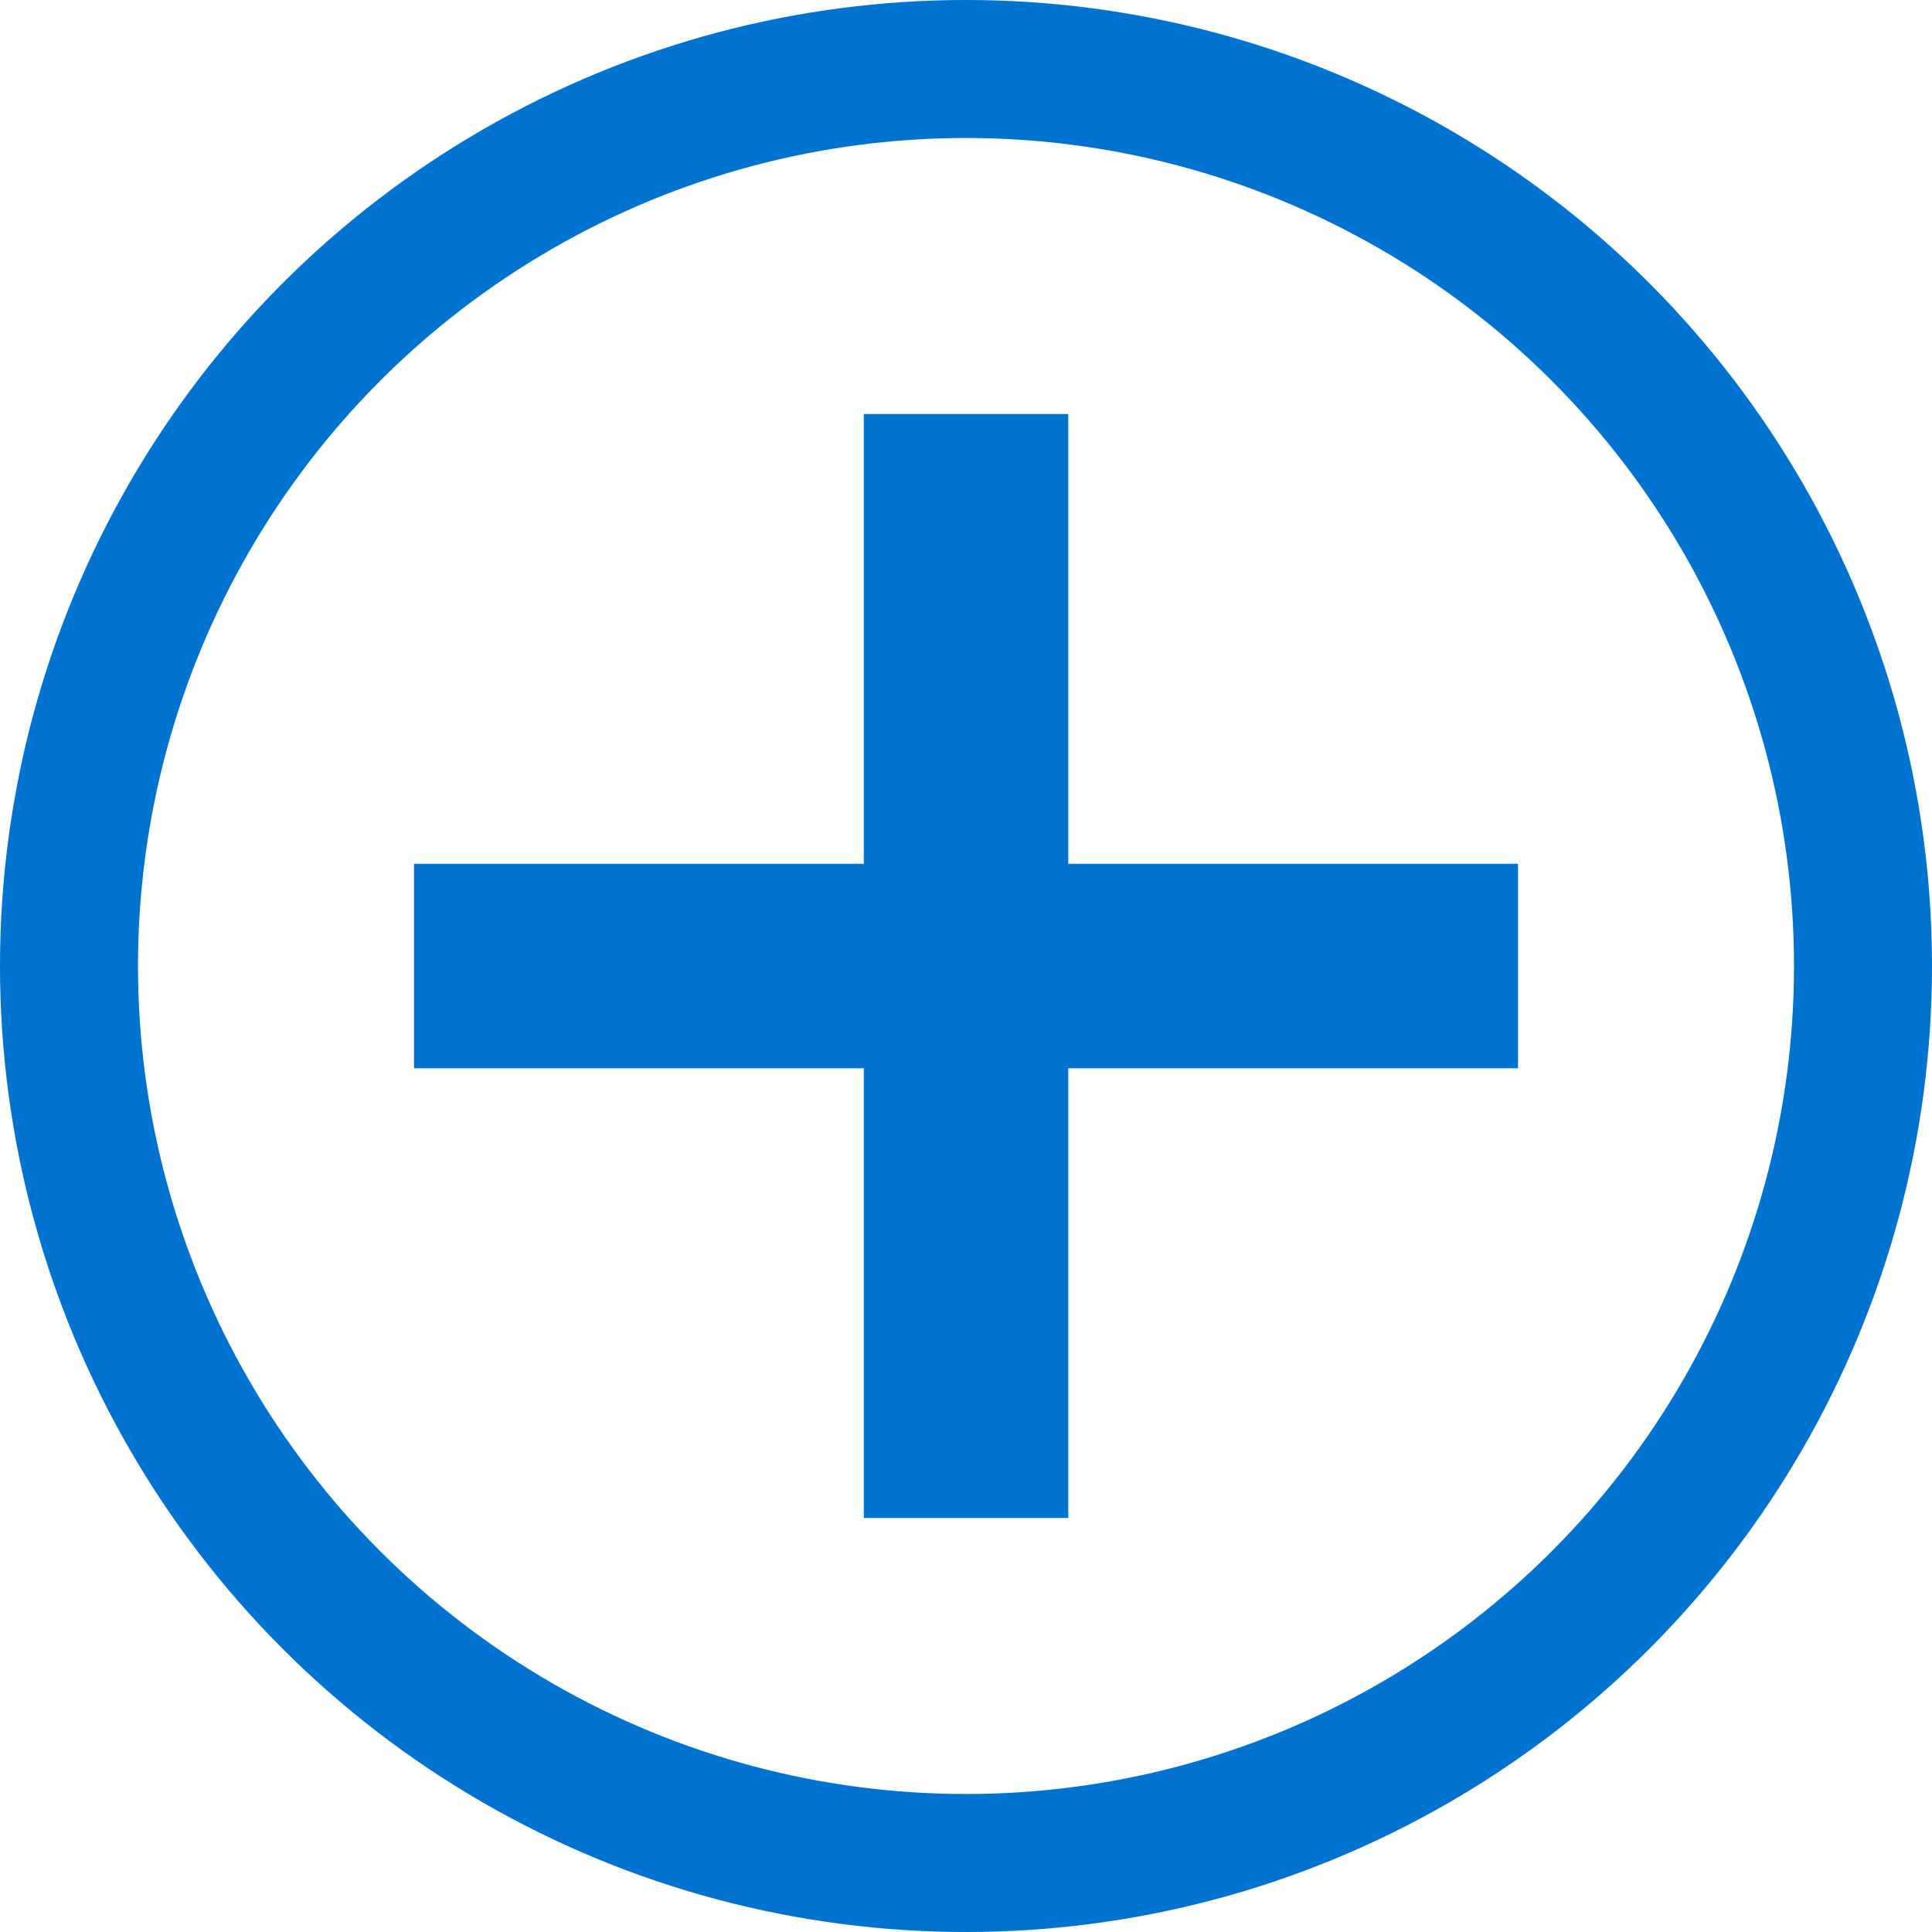 <svg width="28" height="28" viewBox="0 0 28 28" fill="none" xmlns="http://www.w3.org/2000/svg">
<rect x="12.519" y="6" width="2.963" height="16" fill="#0072CF"/>
<rect x="22" y="12.519" width="2.963" height="16" transform="rotate(90 22 12.519)" fill="#0072CF"/>
<circle cx="14" cy="14" r="13" stroke="#0072CF" stroke-width="2"/>
</svg>
